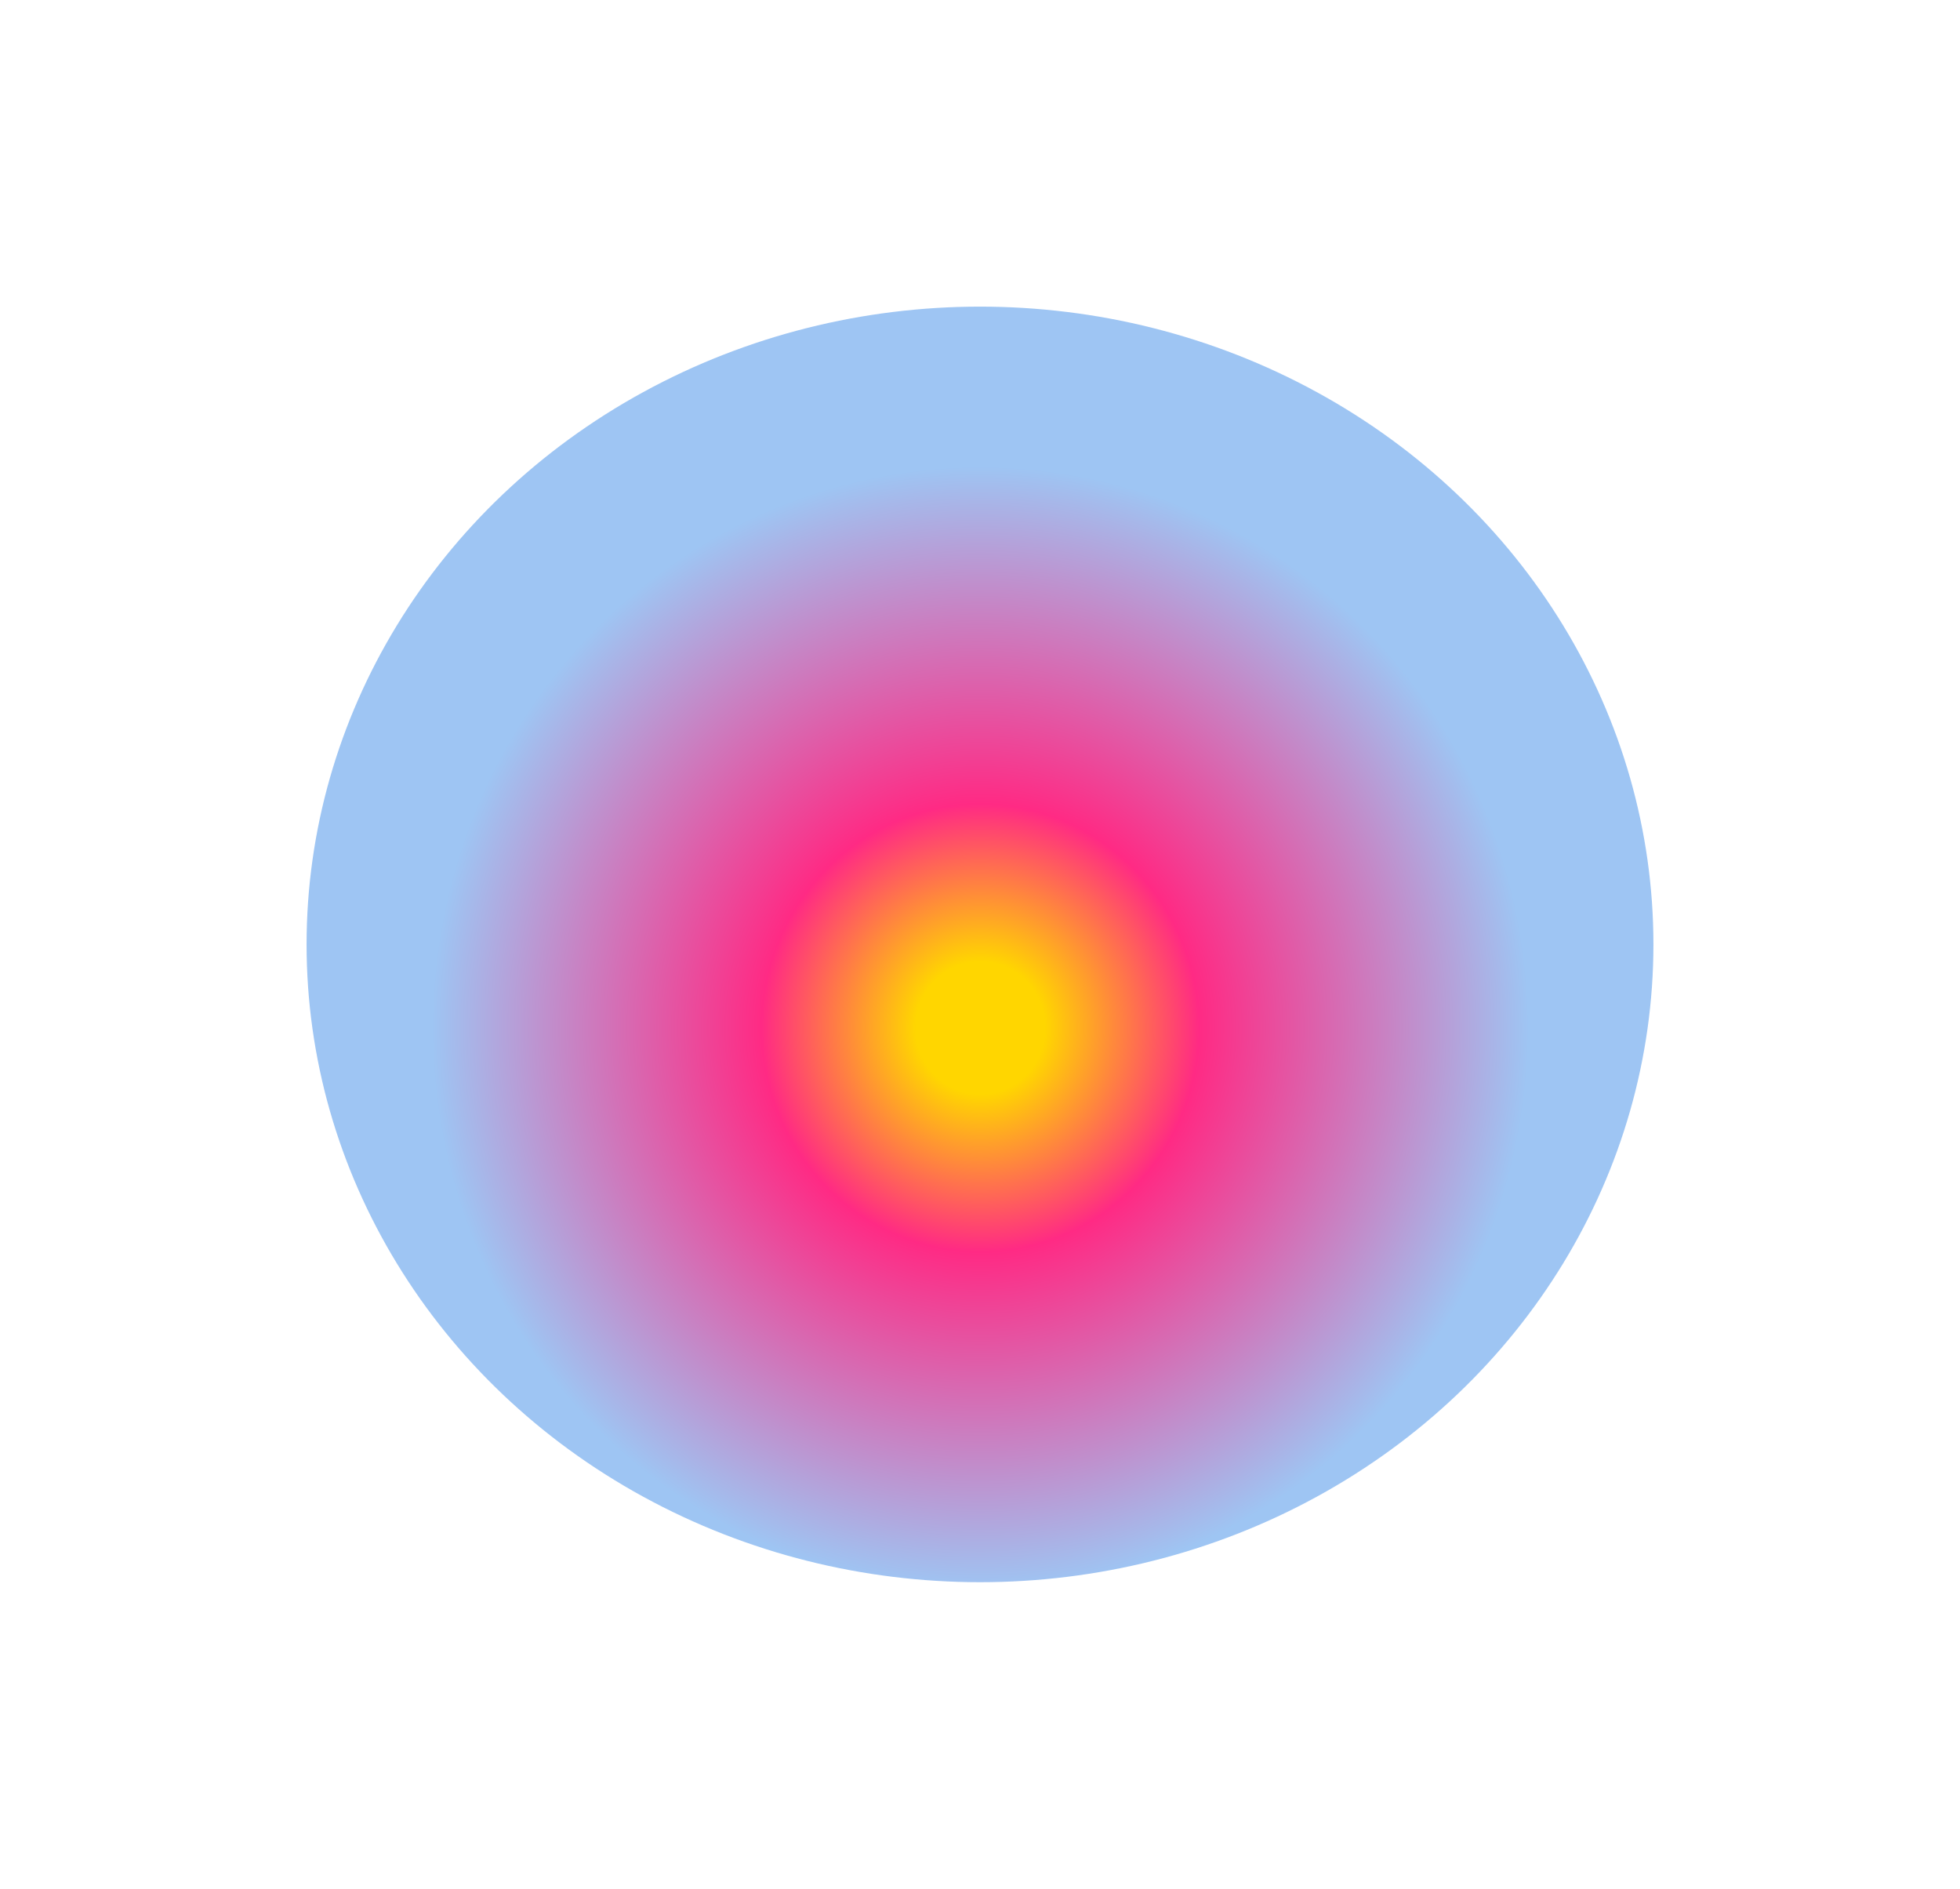 <?xml version="1.0" encoding="UTF-8"?> <svg xmlns="http://www.w3.org/2000/svg" width="2065" height="1990" viewBox="0 0 2065 1990" fill="none"><g filter="url(#filter0_f_174_3090)"><ellipse cx="1032.5" cy="994.827" rx="709.5" ry="671.827" fill="url(#paint0_radial_174_3090)" fill-opacity="0.33"></ellipse><ellipse cx="1032.5" cy="994.827" rx="709.5" ry="671.827" fill="url(#paint1_radial_174_3090)"></ellipse></g><defs><filter id="filter0_f_174_3090" x="0" y="0" width="2065" height="1989.65" filterUnits="userSpaceOnUse" color-interpolation-filters="sRGB"><feFlood flood-opacity="0" result="BackgroundImageFix"></feFlood><feBlend mode="normal" in="SourceGraphic" in2="BackgroundImageFix" result="shape"></feBlend><feGaussianBlur stdDeviation="161.5" result="effect1_foregroundBlur_174_3090"></feGaussianBlur></filter><radialGradient id="paint0_radial_174_3090" cx="0" cy="0" r="1" gradientUnits="userSpaceOnUse" gradientTransform="translate(1259.59 1428.29) rotate(-103.519) scale(1717.83 1993.18)"><stop stop-color="#F9FAEF" stop-opacity="0"></stop><stop offset="0.509" stop-color="#F9FAEF" stop-opacity="0.191"></stop><stop offset="1" stop-color="#F9FAEF"></stop></radialGradient><radialGradient id="paint1_radial_174_3090" cx="0" cy="0" r="1" gradientUnits="userSpaceOnUse" gradientTransform="translate(1032.94 1082.5) rotate(-90.039) scale(1284.04 1261.89)"><stop offset="0.054" stop-color="#FFD600"></stop><stop offset="0.183" stop-color="#FF2A84"></stop><stop offset="0.459" stop-color="#9EC5F3"></stop></radialGradient></defs></svg> 